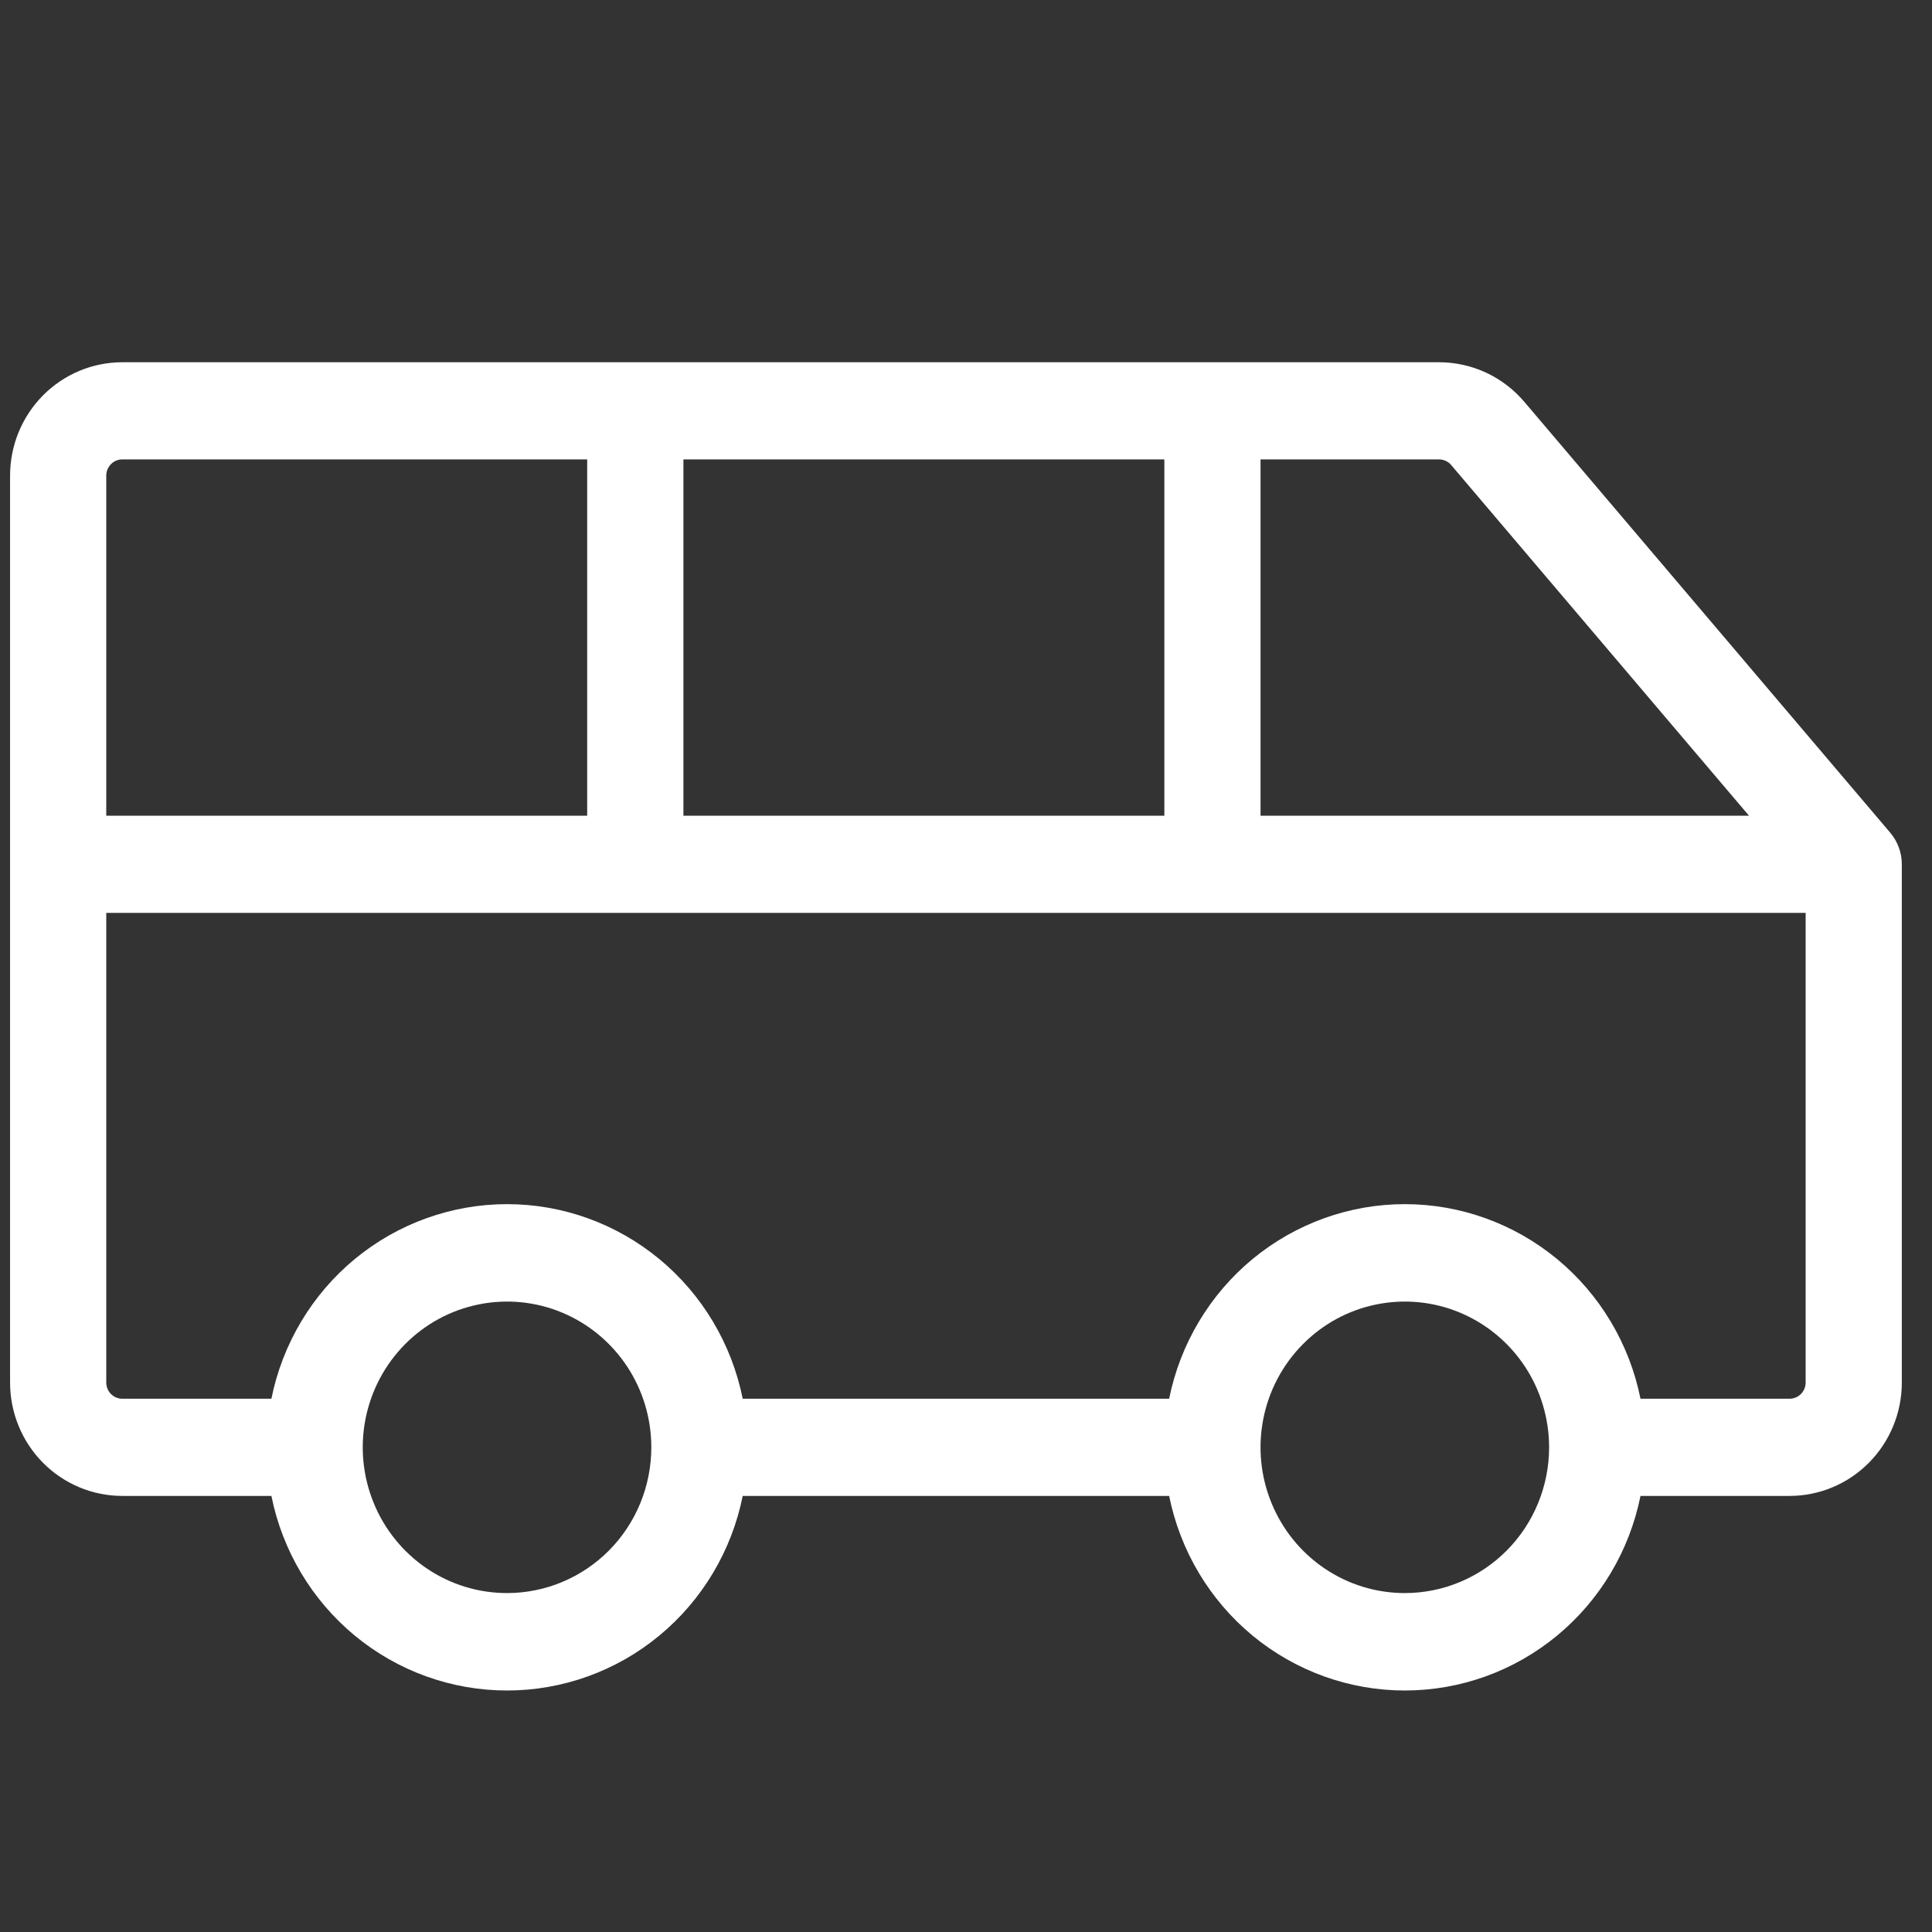 <svg width="42" height="42" viewBox="0 0 42 42" fill="none" xmlns="http://www.w3.org/2000/svg">
<rect x="0" y="0" width="42" height="42" fill="#333333" stroke="none"/>
<path d="M41.091 18.101L33.154 8.755C32.924 8.479 32.638 8.257 32.315 8.105C31.991 7.953 31.639 7.875 31.282 7.875H2.658C2.011 7.875 1.391 8.135 0.933 8.597C0.476 9.059 0.219 9.686 0.219 10.339V30.055C0.219 30.709 0.476 31.336 0.933 31.798C1.391 32.26 2.011 32.52 2.658 32.52H5.9C6.14 33.714 6.781 34.787 7.714 35.558C8.648 36.329 9.817 36.75 11.023 36.75C12.229 36.75 13.398 36.329 14.331 35.558C15.265 34.787 15.906 33.714 16.146 32.52H25.416C25.657 33.714 26.298 34.787 27.231 35.558C28.165 36.329 29.334 36.75 30.54 36.75C31.746 36.75 32.914 36.329 33.848 35.558C34.782 34.787 35.423 33.714 35.663 32.52H38.904C39.551 32.52 40.172 32.26 40.629 31.798C41.087 31.336 41.344 30.709 41.344 30.055V18.789C41.344 18.537 41.254 18.292 41.091 18.101ZM31.559 10.123L38.022 17.733H27.403V9.987H31.282C31.335 9.987 31.388 9.999 31.436 10.023C31.484 10.046 31.526 10.08 31.559 10.123ZM14.857 17.733V9.987H25.312V17.733H14.857ZM2.658 9.987H12.765V17.733H2.31V10.339C2.31 10.246 2.347 10.157 2.412 10.091C2.477 10.024 2.566 9.987 2.658 9.987ZM11.023 34.632C10.402 34.632 9.796 34.447 9.28 34.098C8.764 33.75 8.362 33.255 8.125 32.676C7.887 32.097 7.825 31.46 7.946 30.846C8.067 30.231 8.366 29.666 8.805 29.223C9.243 28.78 9.802 28.478 10.411 28.356C11.019 28.234 11.65 28.296 12.223 28.536C12.796 28.776 13.286 29.182 13.631 29.703C13.976 30.224 14.159 30.837 14.159 31.464C14.159 32.304 13.829 33.11 13.241 33.704C12.652 34.298 11.855 34.632 11.023 34.632ZM30.54 34.632C29.919 34.632 29.313 34.447 28.797 34.098C28.281 33.75 27.879 33.255 27.642 32.676C27.404 32.097 27.342 31.46 27.463 30.846C27.584 30.231 27.883 29.666 28.322 29.223C28.76 28.78 29.319 28.478 29.928 28.356C30.536 28.234 31.167 28.296 31.74 28.536C32.313 28.776 32.803 29.182 33.148 29.703C33.492 30.224 33.676 30.837 33.676 31.464C33.676 32.304 33.346 33.11 32.758 33.704C32.169 34.298 31.372 34.632 30.54 34.632ZM38.904 30.407H35.663C35.423 29.214 34.782 28.14 33.848 27.369C32.914 26.599 31.746 26.177 30.54 26.177C29.334 26.177 28.165 26.599 27.231 27.369C26.298 28.14 25.657 29.214 25.416 30.407H16.146C15.906 29.214 15.265 28.14 14.331 27.369C13.398 26.599 12.229 26.177 11.023 26.177C9.817 26.177 8.648 26.599 7.714 27.369C6.781 28.14 6.14 29.214 5.9 30.407H2.658C2.566 30.407 2.477 30.37 2.412 30.304C2.347 30.238 2.31 30.149 2.31 30.055V19.845H39.253V30.055C39.253 30.149 39.216 30.238 39.151 30.304C39.085 30.37 38.997 30.407 38.904 30.407Z" fill="white"/>
</svg>
